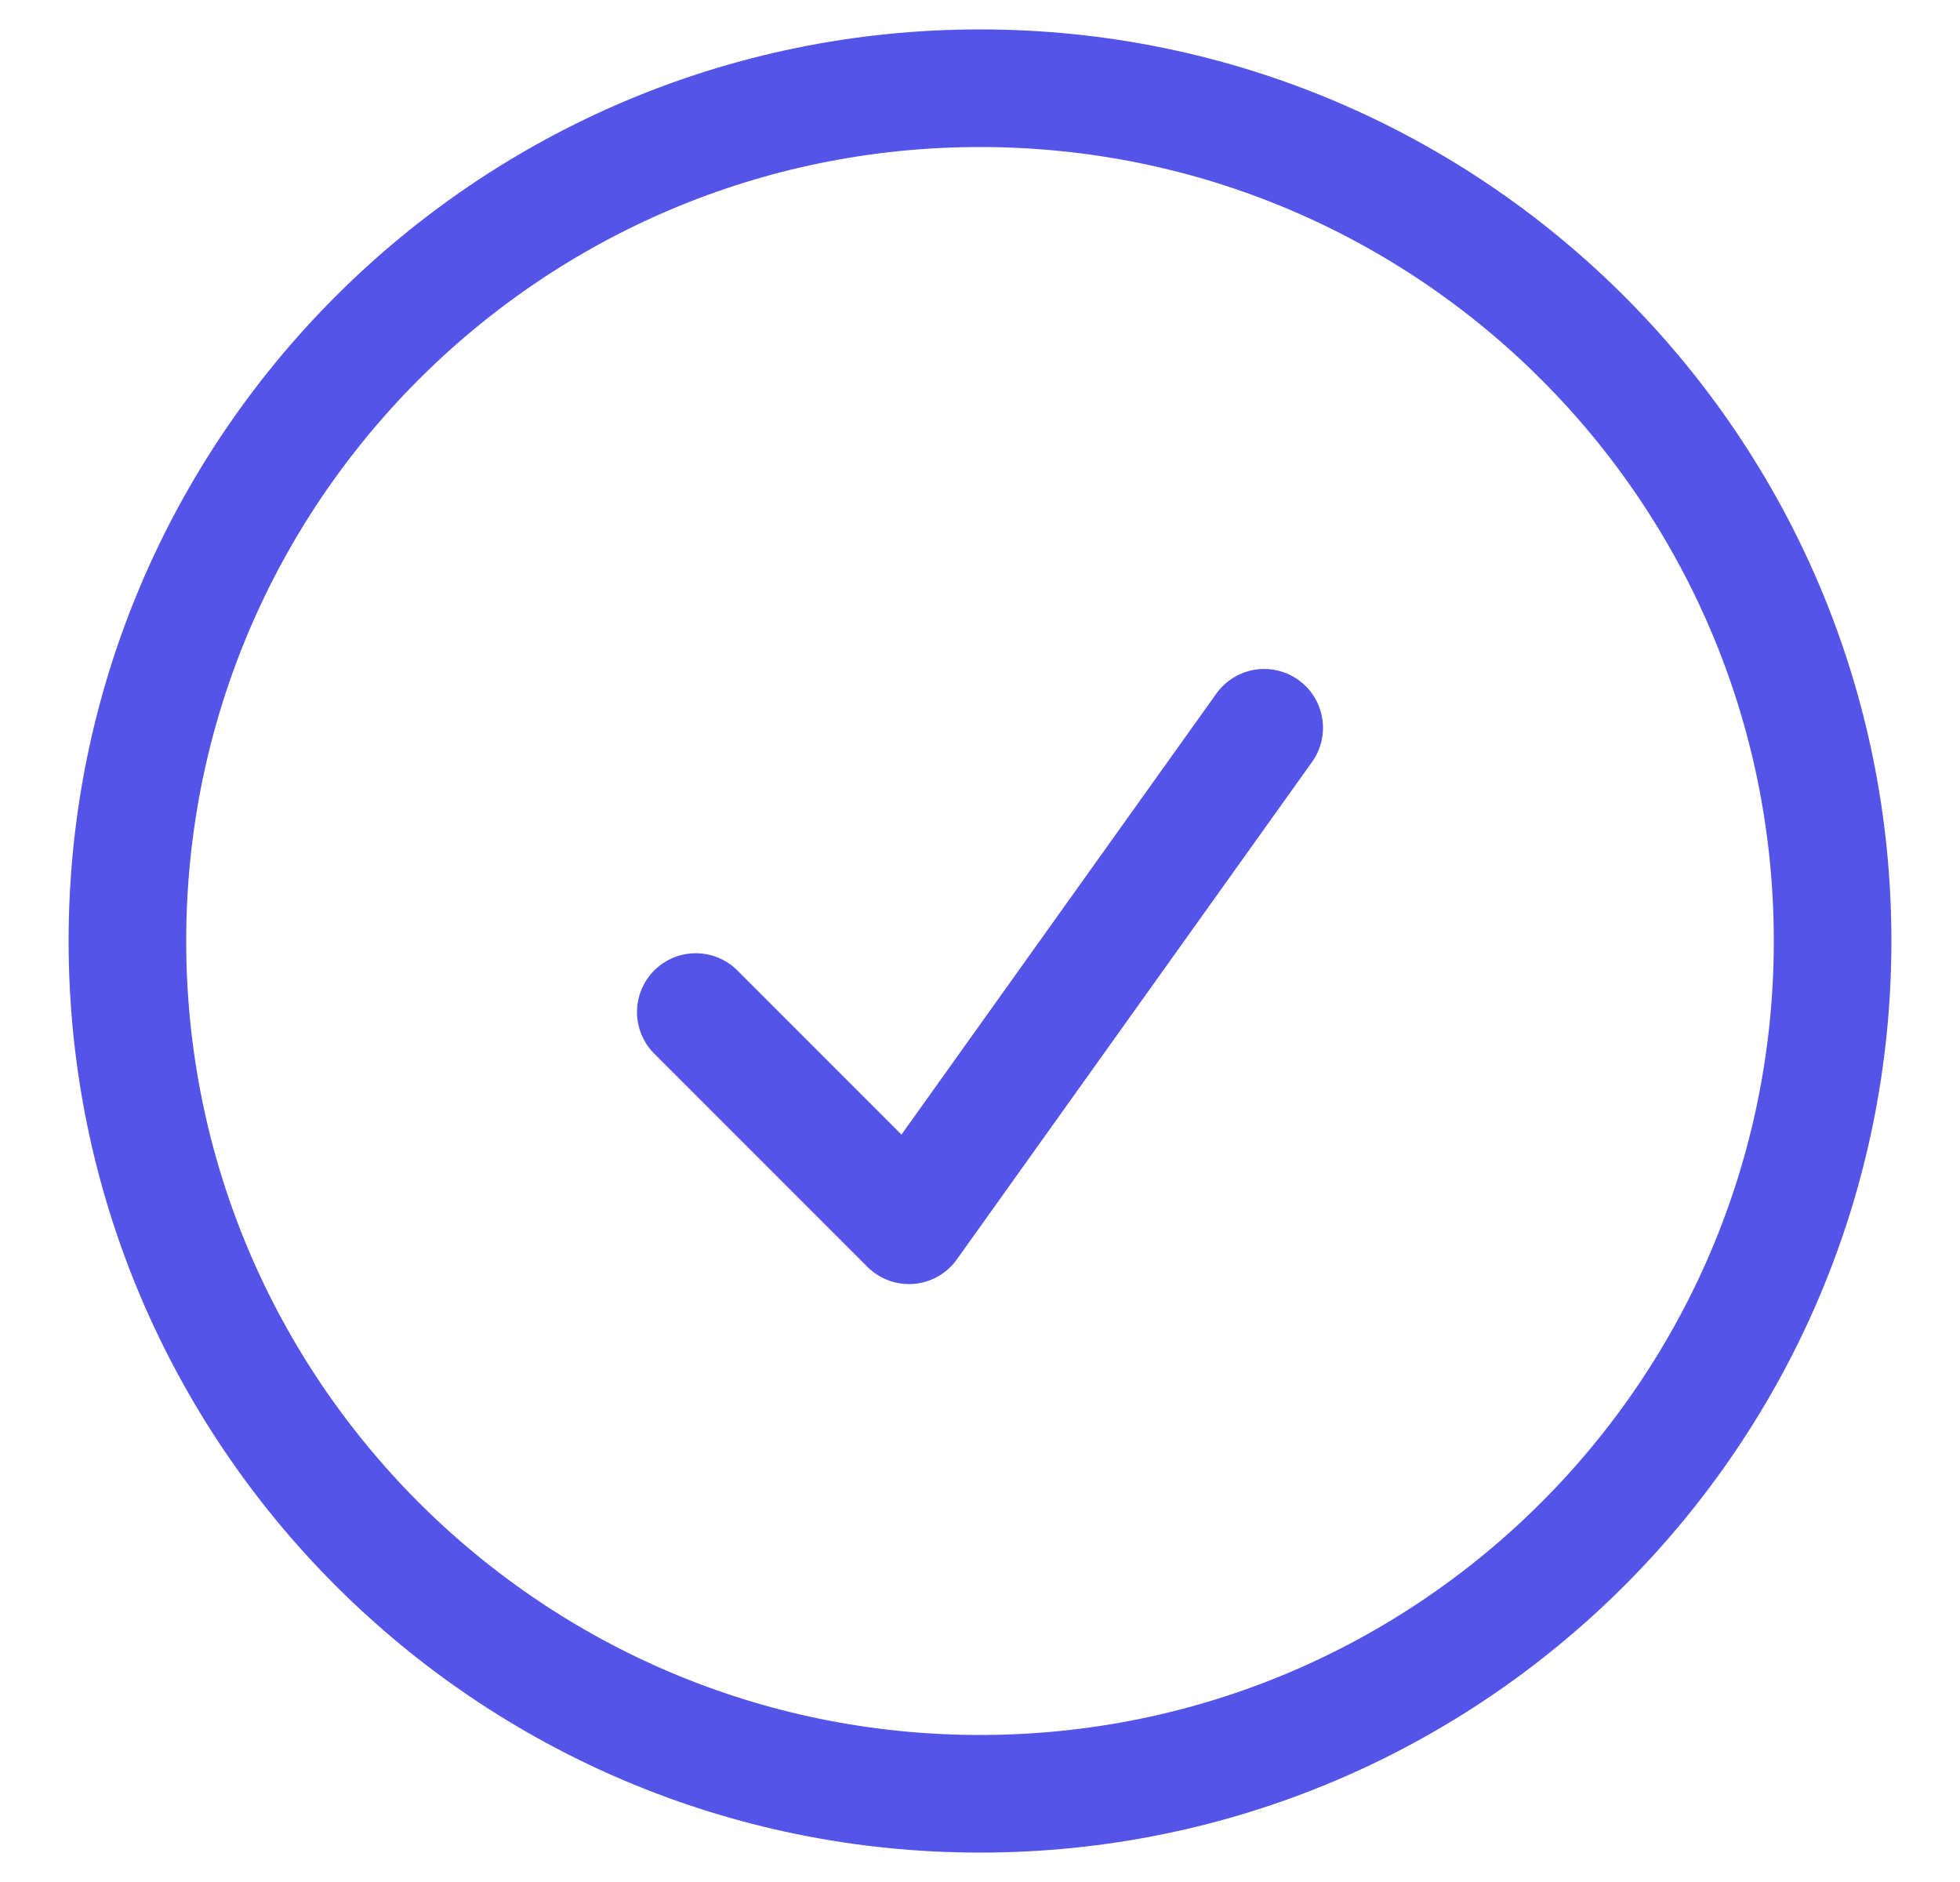 <svg width="25" height="24" viewBox="0 0 25 24" fill="none" xmlns="http://www.w3.org/2000/svg">
<path d="M8.875 12.906L11.594 15.625L16.125 9.281M23.375 12C23.375 18.006 18.506 22.875 12.5 22.875C6.494 22.875 1.625 18.006 1.625 12C1.625 5.994 6.494 1.125 12.5 1.125C18.506 1.125 23.375 5.994 23.375 12Z" stroke="#5454E9" stroke-width="1.5" stroke-linecap="round" stroke-linejoin="round"/>
</svg>